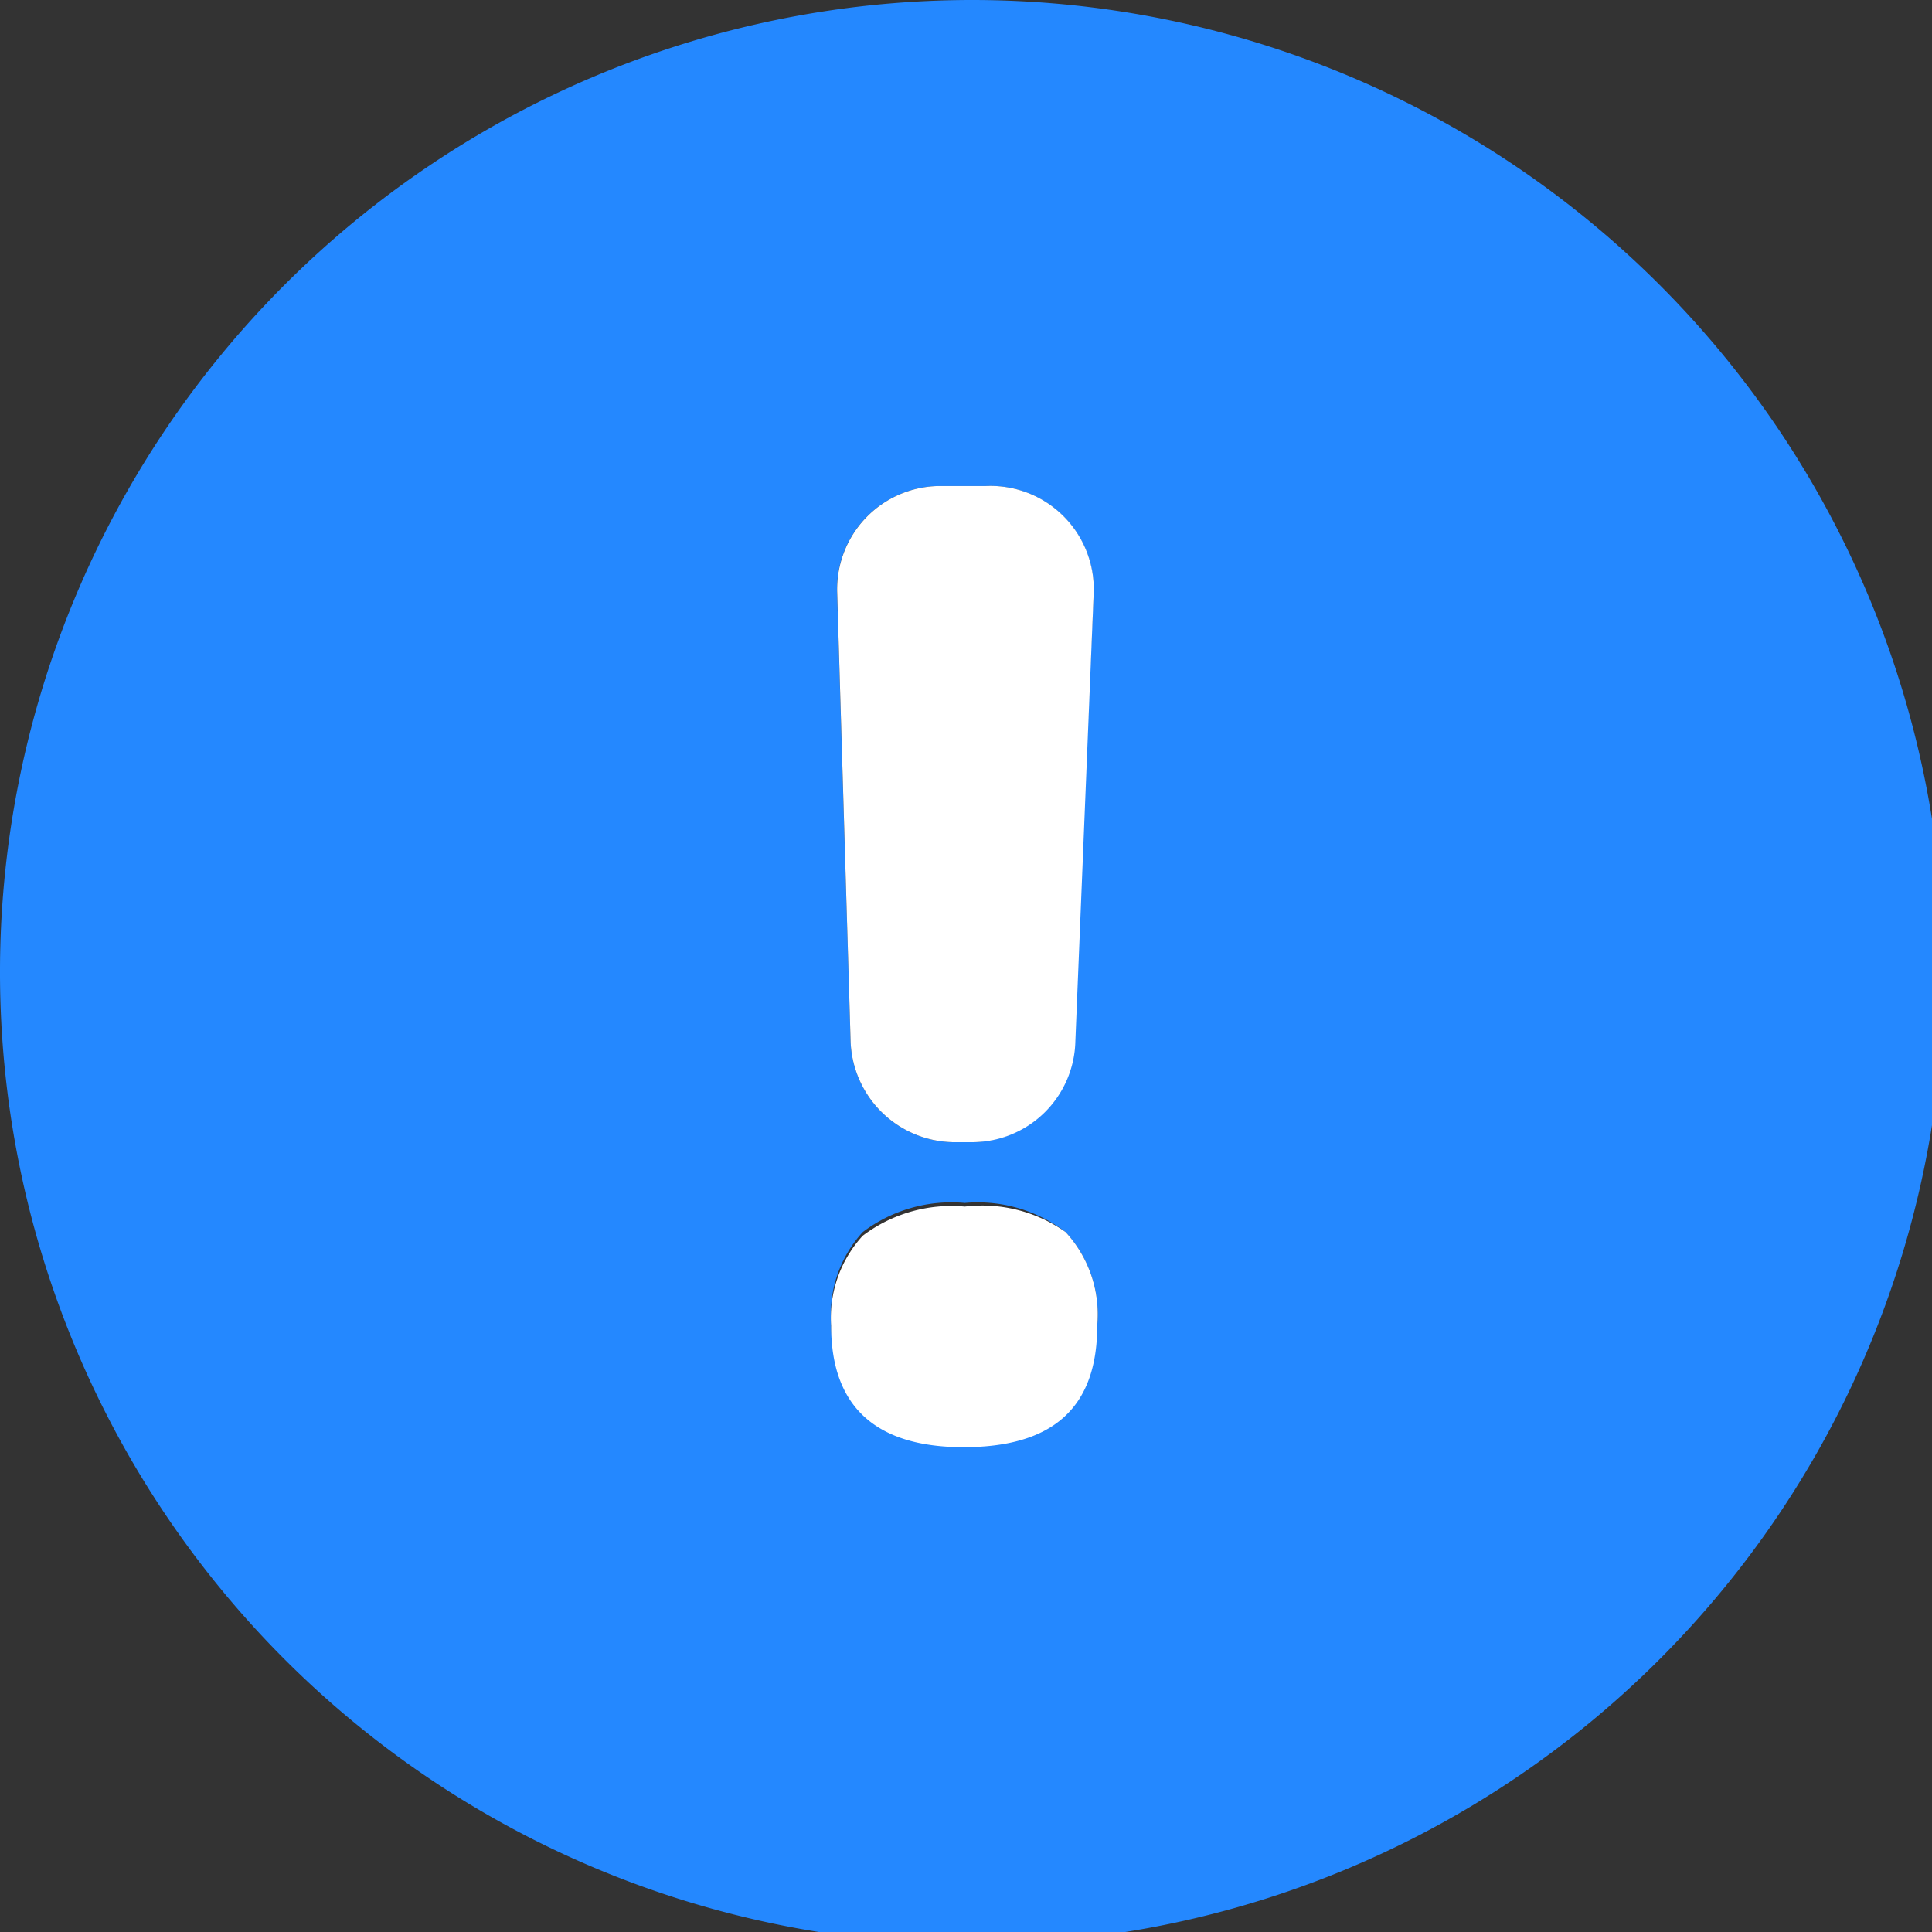 <svg xmlns="http://www.w3.org/2000/svg" viewBox="0 0 15.9 15.9"><rect x="0" y="0" width="15.9" height="15.9" fill="#333333" stroke="none"/><g data-name="Layer 2"><g data-name="Layer 1"><path d="M8 0a8 8 0 108 8 8 8 0 00-8-8zm-.28 4h.39a.85.85 0 01.89.87l-.16 3.7A.85.85 0 018 9.4h-.16A.86.86 0 017 8.56L6.89 4.9a.85.85 0 01.83-.9zm.21 7.88c-.73 0-1.09-.33-1.09-1a1 1 0 01.26-.74 1.21 1.21 0 01.84-.24 1.19 1.19 0 01.83.24 1 1 0 01.26.77c-.03.67-.37.99-1.1.99z" fill="#2488ff"/><path d="M7.84 9.4H8a.85.85 0 00.85-.83L9 4.9a.85.85 0 00-.89-.9h-.39a.85.85 0 00-.83.88L7 8.56a.86.86 0 00.84.84zM7.94 9.93a1.21 1.21 0 00-.84.24 1 1 0 00-.26.74c0 .66.36 1 1.09 1s1.1-.32 1.1-1a1 1 0 00-.26-.77 1.19 1.19 0 00-.83-.21z" fill="#fff"/></g></g></svg>